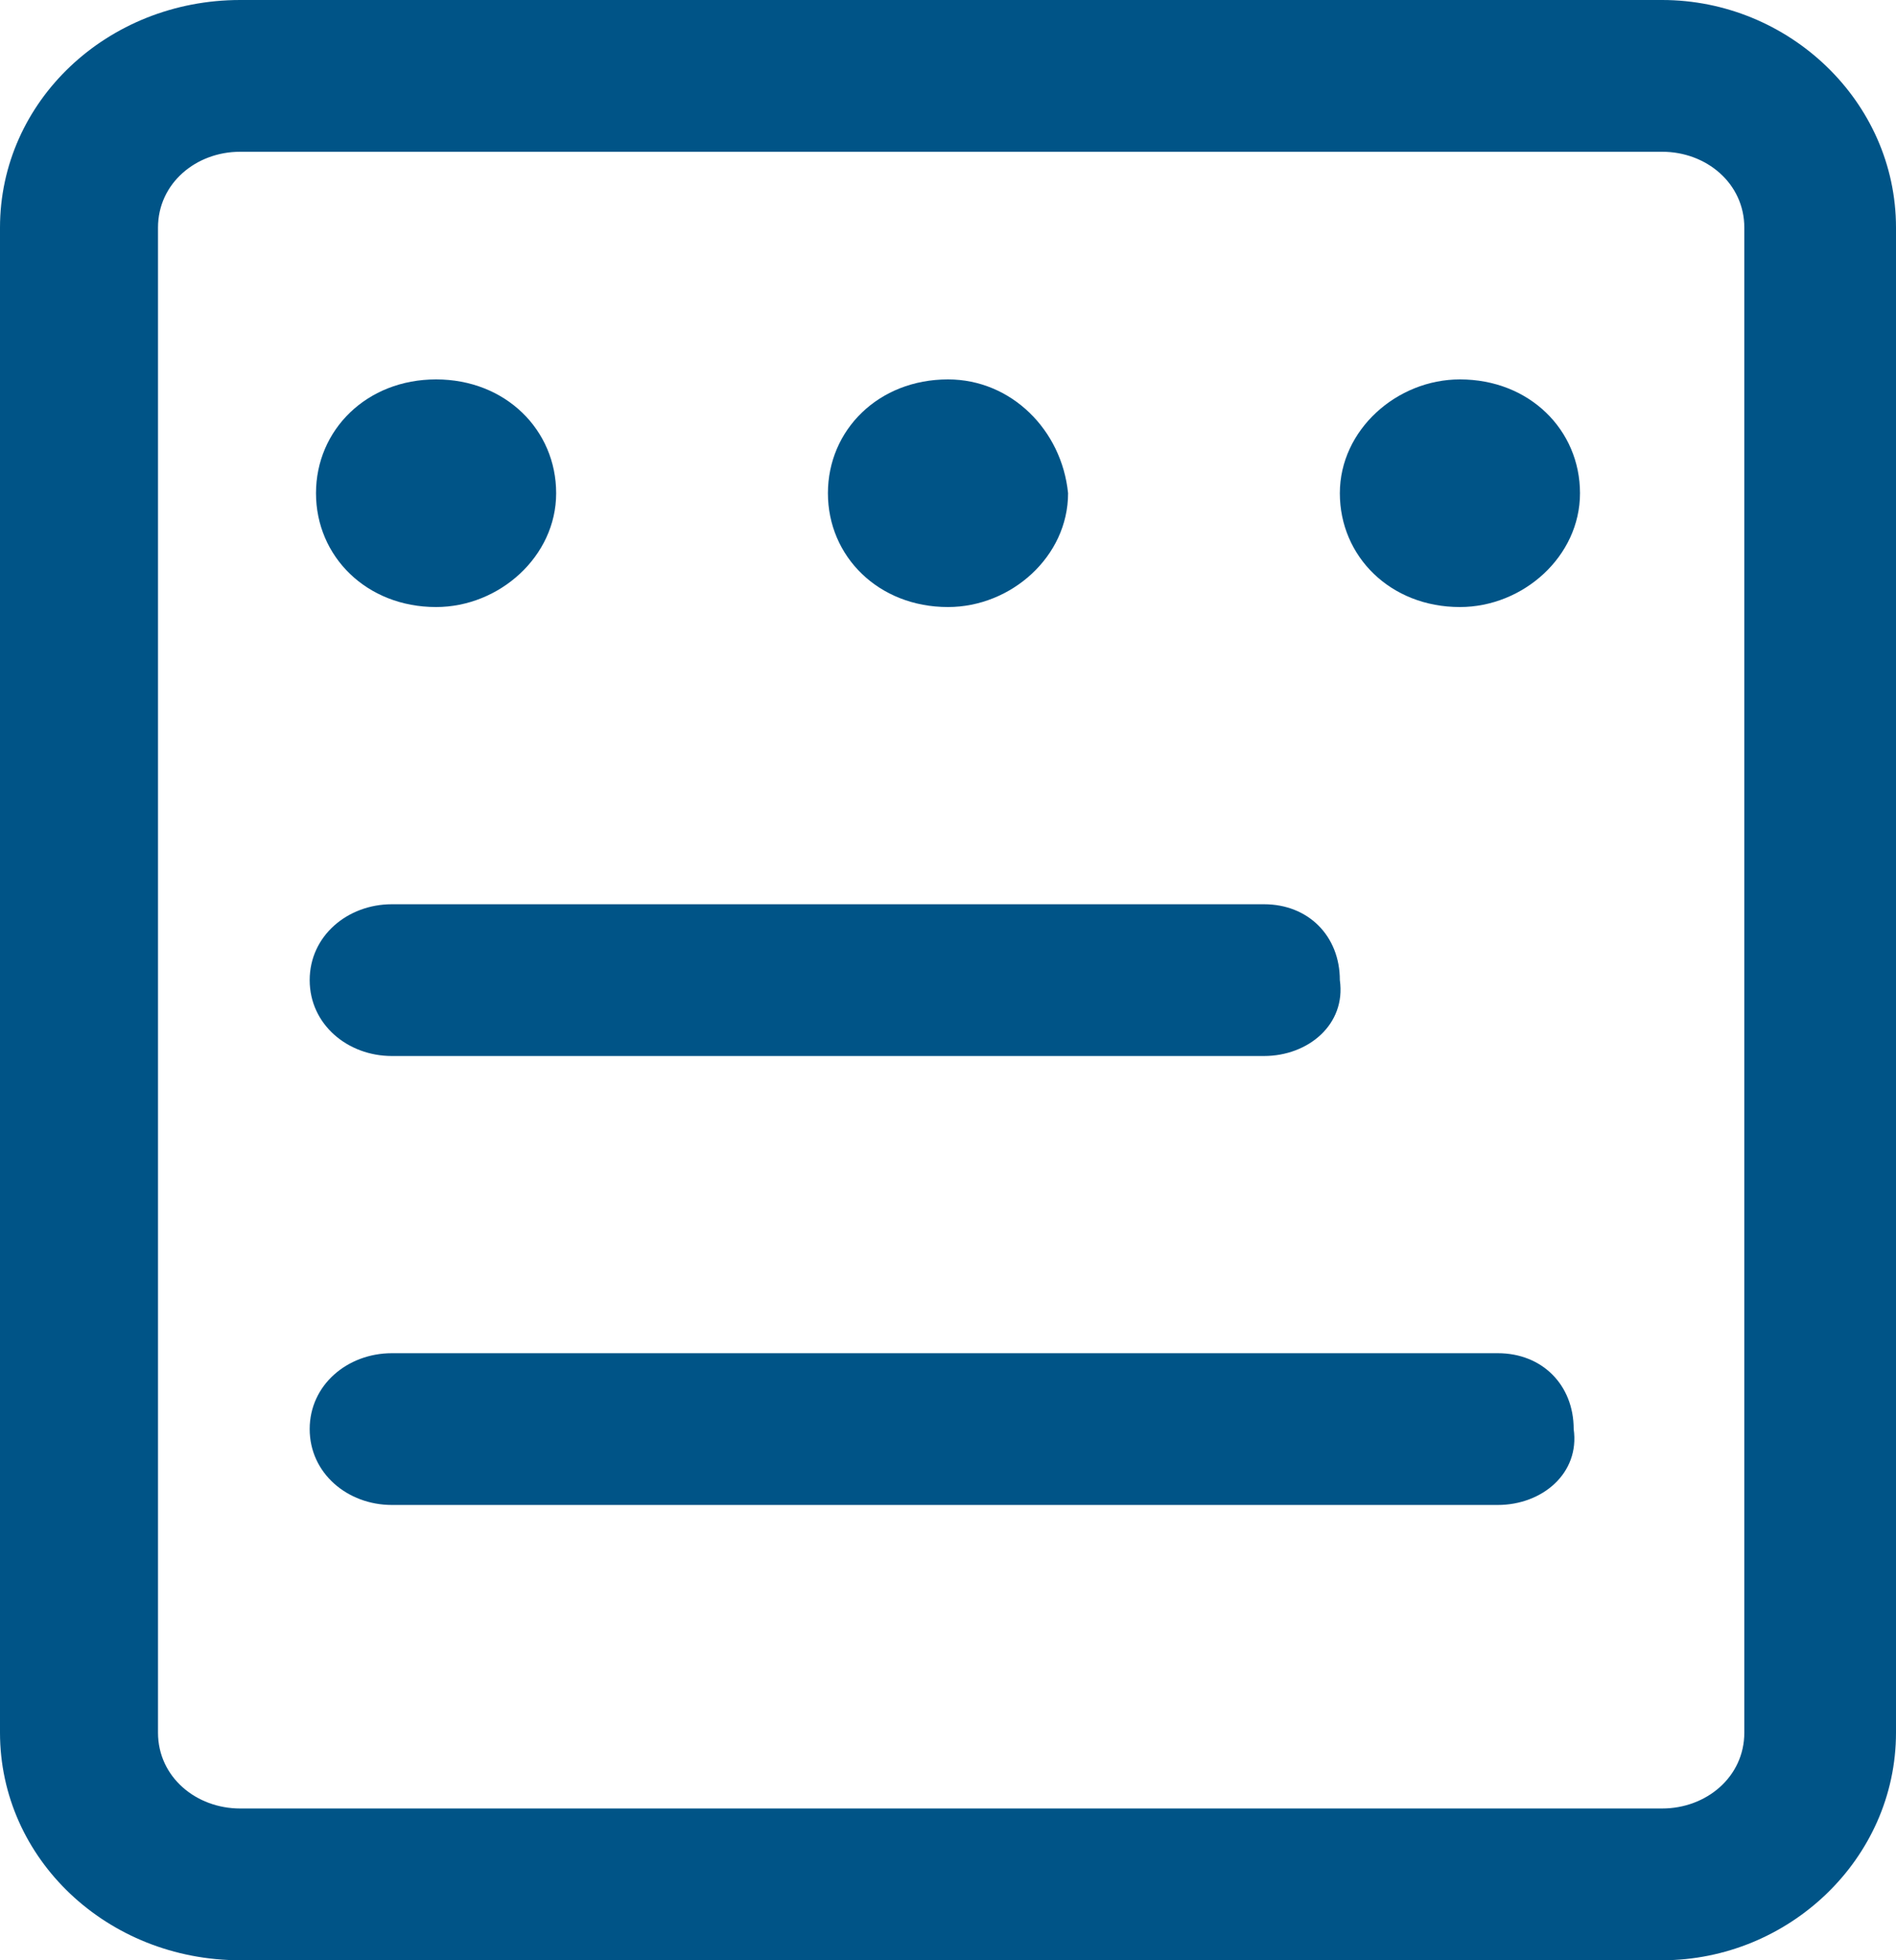 <svg xmlns="http://www.w3.org/2000/svg" width="30" height="31" viewBox="0 0 30 31" style="enable-background:new 0 0 30 31" xml:space="preserve"><path d="M21.2 7.8c0 1 .8 1.8 1.9 1.8 1 0 1.9-.8 1.9-1.8S24.2 6 23.1 6c-1 0-1.9.8-1.9 1.8m-8.1 0c0 1 .8 1.8 1.9 1.8 1 0 1.9-.8 1.9-1.8C16.8 6.8 16 6 15 6c-1.1 0-1.9.8-1.9 1.8M5 7.8c0 1 .8 1.8 1.9 1.8 1 0 1.9-.8 1.9-1.8S8 6 6.9 6C5.8 6 5 6.8 5 7.8m18.7 16H6.2c-.7 0-1.3-.5-1.3-1.2s.6-1.2 1.3-1.2h17.5c.7 0 1.2.5 1.2 1.2.1.7-.5 1.2-1.2 1.2M20 16.7H6.2c-.7 0-1.3-.5-1.3-1.2s.6-1.2 1.3-1.2H20c.7 0 1.2.5 1.2 1.2.1.7-.5 1.2-1.2 1.2M3.8 2.4c-.7 0-1.3.5-1.3 1.2v23.8c0 .7.6 1.2 1.3 1.2h22.5c.7 0 1.3-.5 1.3-1.2V3.6c0-.7-.6-1.2-1.3-1.2H3.8zM26.3 31H3.8C1.7 31 0 29.4 0 27.4V3.6C0 1.6 1.7 0 3.8 0h22.5c2 0 3.7 1.6 3.7 3.6v23.8c0 2-1.7 3.6-3.7 3.6" style="fill-rule:evenodd;clip-rule:evenodd;fill:#005487"/></svg>